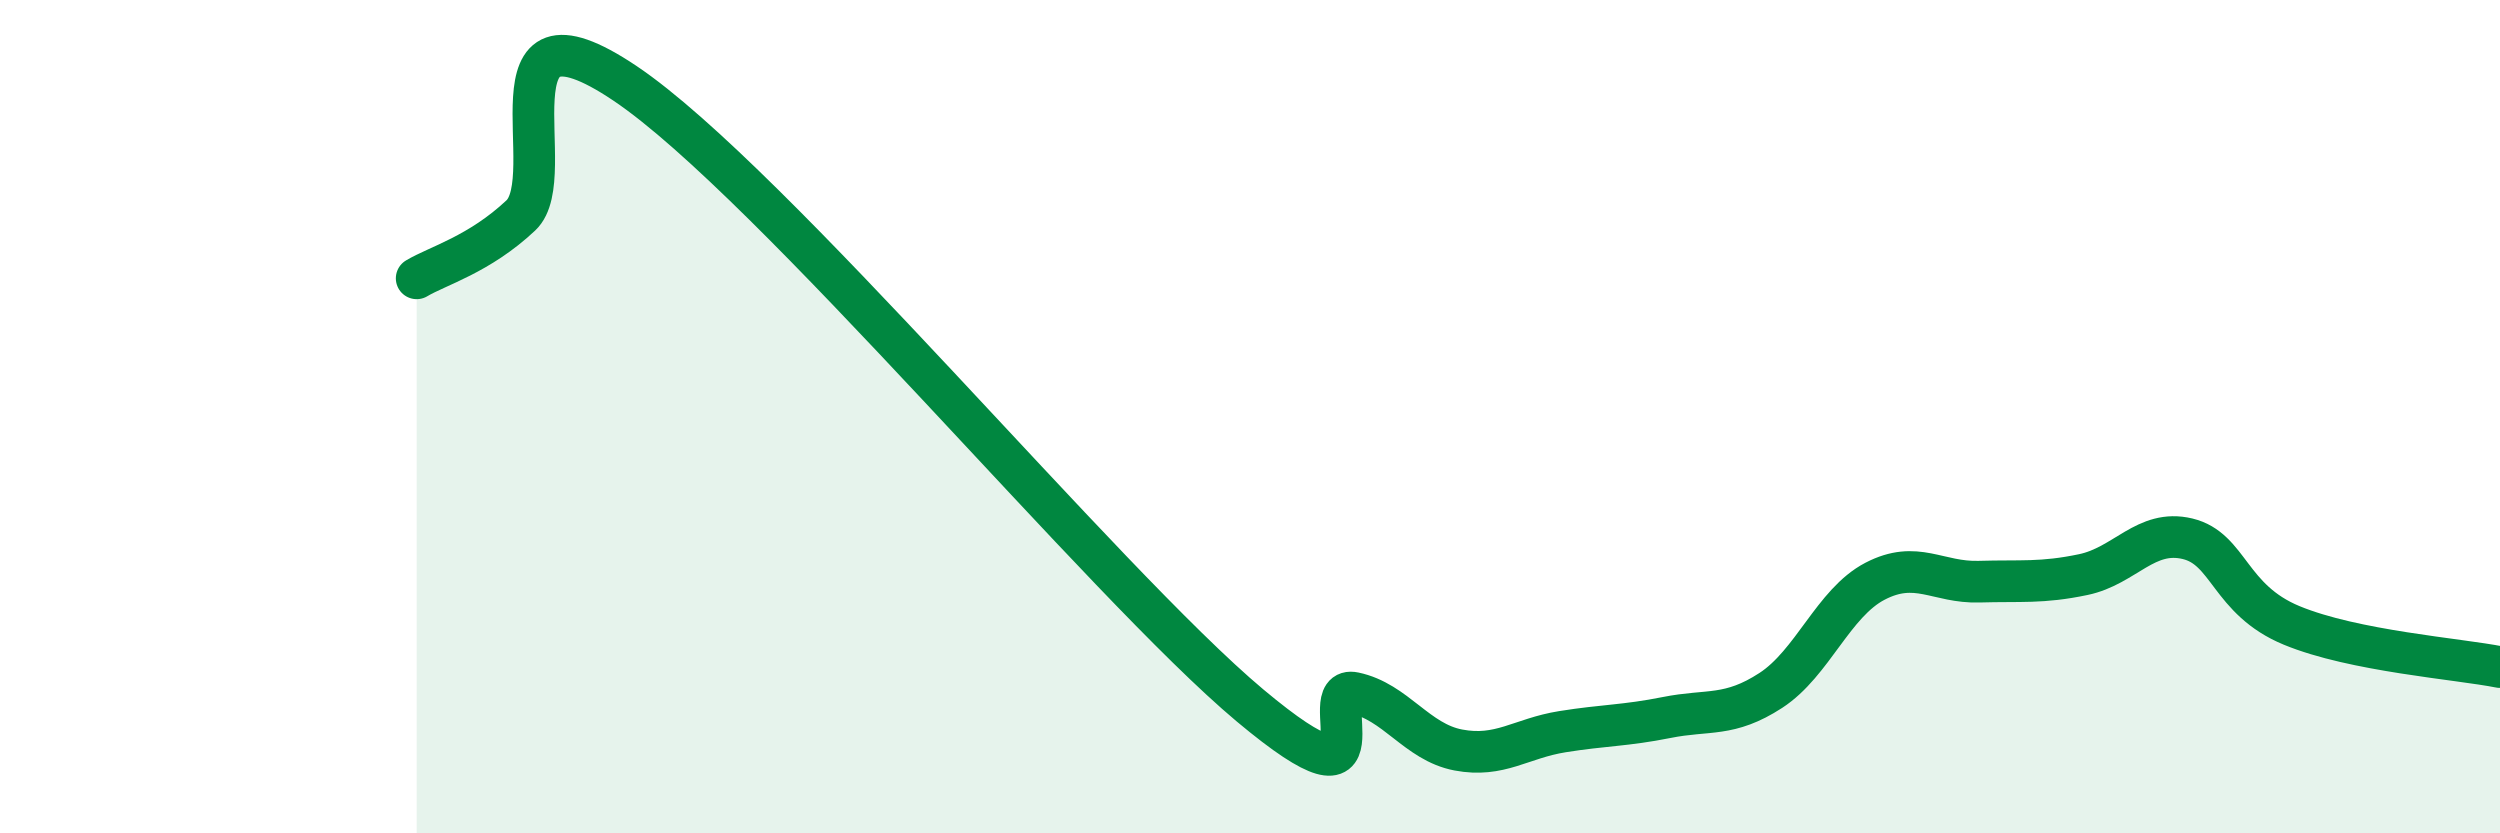 
    <svg width="60" height="20" viewBox="0 0 60 20" xmlns="http://www.w3.org/2000/svg">
      <path
        d="M 10,6.68 C 10.5,6.38 11.5,6.11 12.5,5.17 C 13.5,4.23 11.5,-0.35 15,2 C 18.5,4.35 26.5,14 30,16.93 C 33.5,19.86 31.5,16.42 32.5,16.63 C 33.5,16.84 34,17.81 35,18 C 36,18.19 36.5,17.72 37.5,17.56 C 38.5,17.4 39,17.42 40,17.22 C 41,17.02 41.5,17.22 42.5,16.57 C 43.5,15.92 44,14.47 45,13.95 C 46,13.43 46.5,13.99 47.5,13.96 C 48.5,13.93 49,14 50,13.79 C 51,13.58 51.5,12.69 52.5,12.93 C 53.5,13.17 53.5,14.39 55,15.01 C 56.5,15.63 59,15.81 60,16.01L60 20L10 20Z"
        fill="#008740"
        opacity="0.1"
        stroke-linecap="round"
        stroke-linejoin="round"
      />
      <path
        d="M 10,6.68 C 10.5,6.38 11.5,6.11 12.5,5.17 C 13.5,4.23 11.5,-0.35 15,2 C 18.5,4.35 26.5,14 30,16.93 C 33.5,19.86 31.5,16.42 32.5,16.63 C 33.5,16.84 34,17.81 35,18 C 36,18.19 36.5,17.72 37.5,17.56 C 38.5,17.4 39,17.42 40,17.22 C 41,17.02 41.5,17.22 42.5,16.57 C 43.5,15.92 44,14.47 45,13.95 C 46,13.43 46.5,13.99 47.5,13.96 C 48.5,13.93 49,14 50,13.79 C 51,13.58 51.5,12.69 52.5,12.93 C 53.5,13.17 53.5,14.39 55,15.01 C 56.5,15.63 59,15.81 60,16.01"
        stroke="#008740"
        stroke-width="1"
        fill="none"
        stroke-linecap="round"
        stroke-linejoin="round"
      />
    </svg>
  